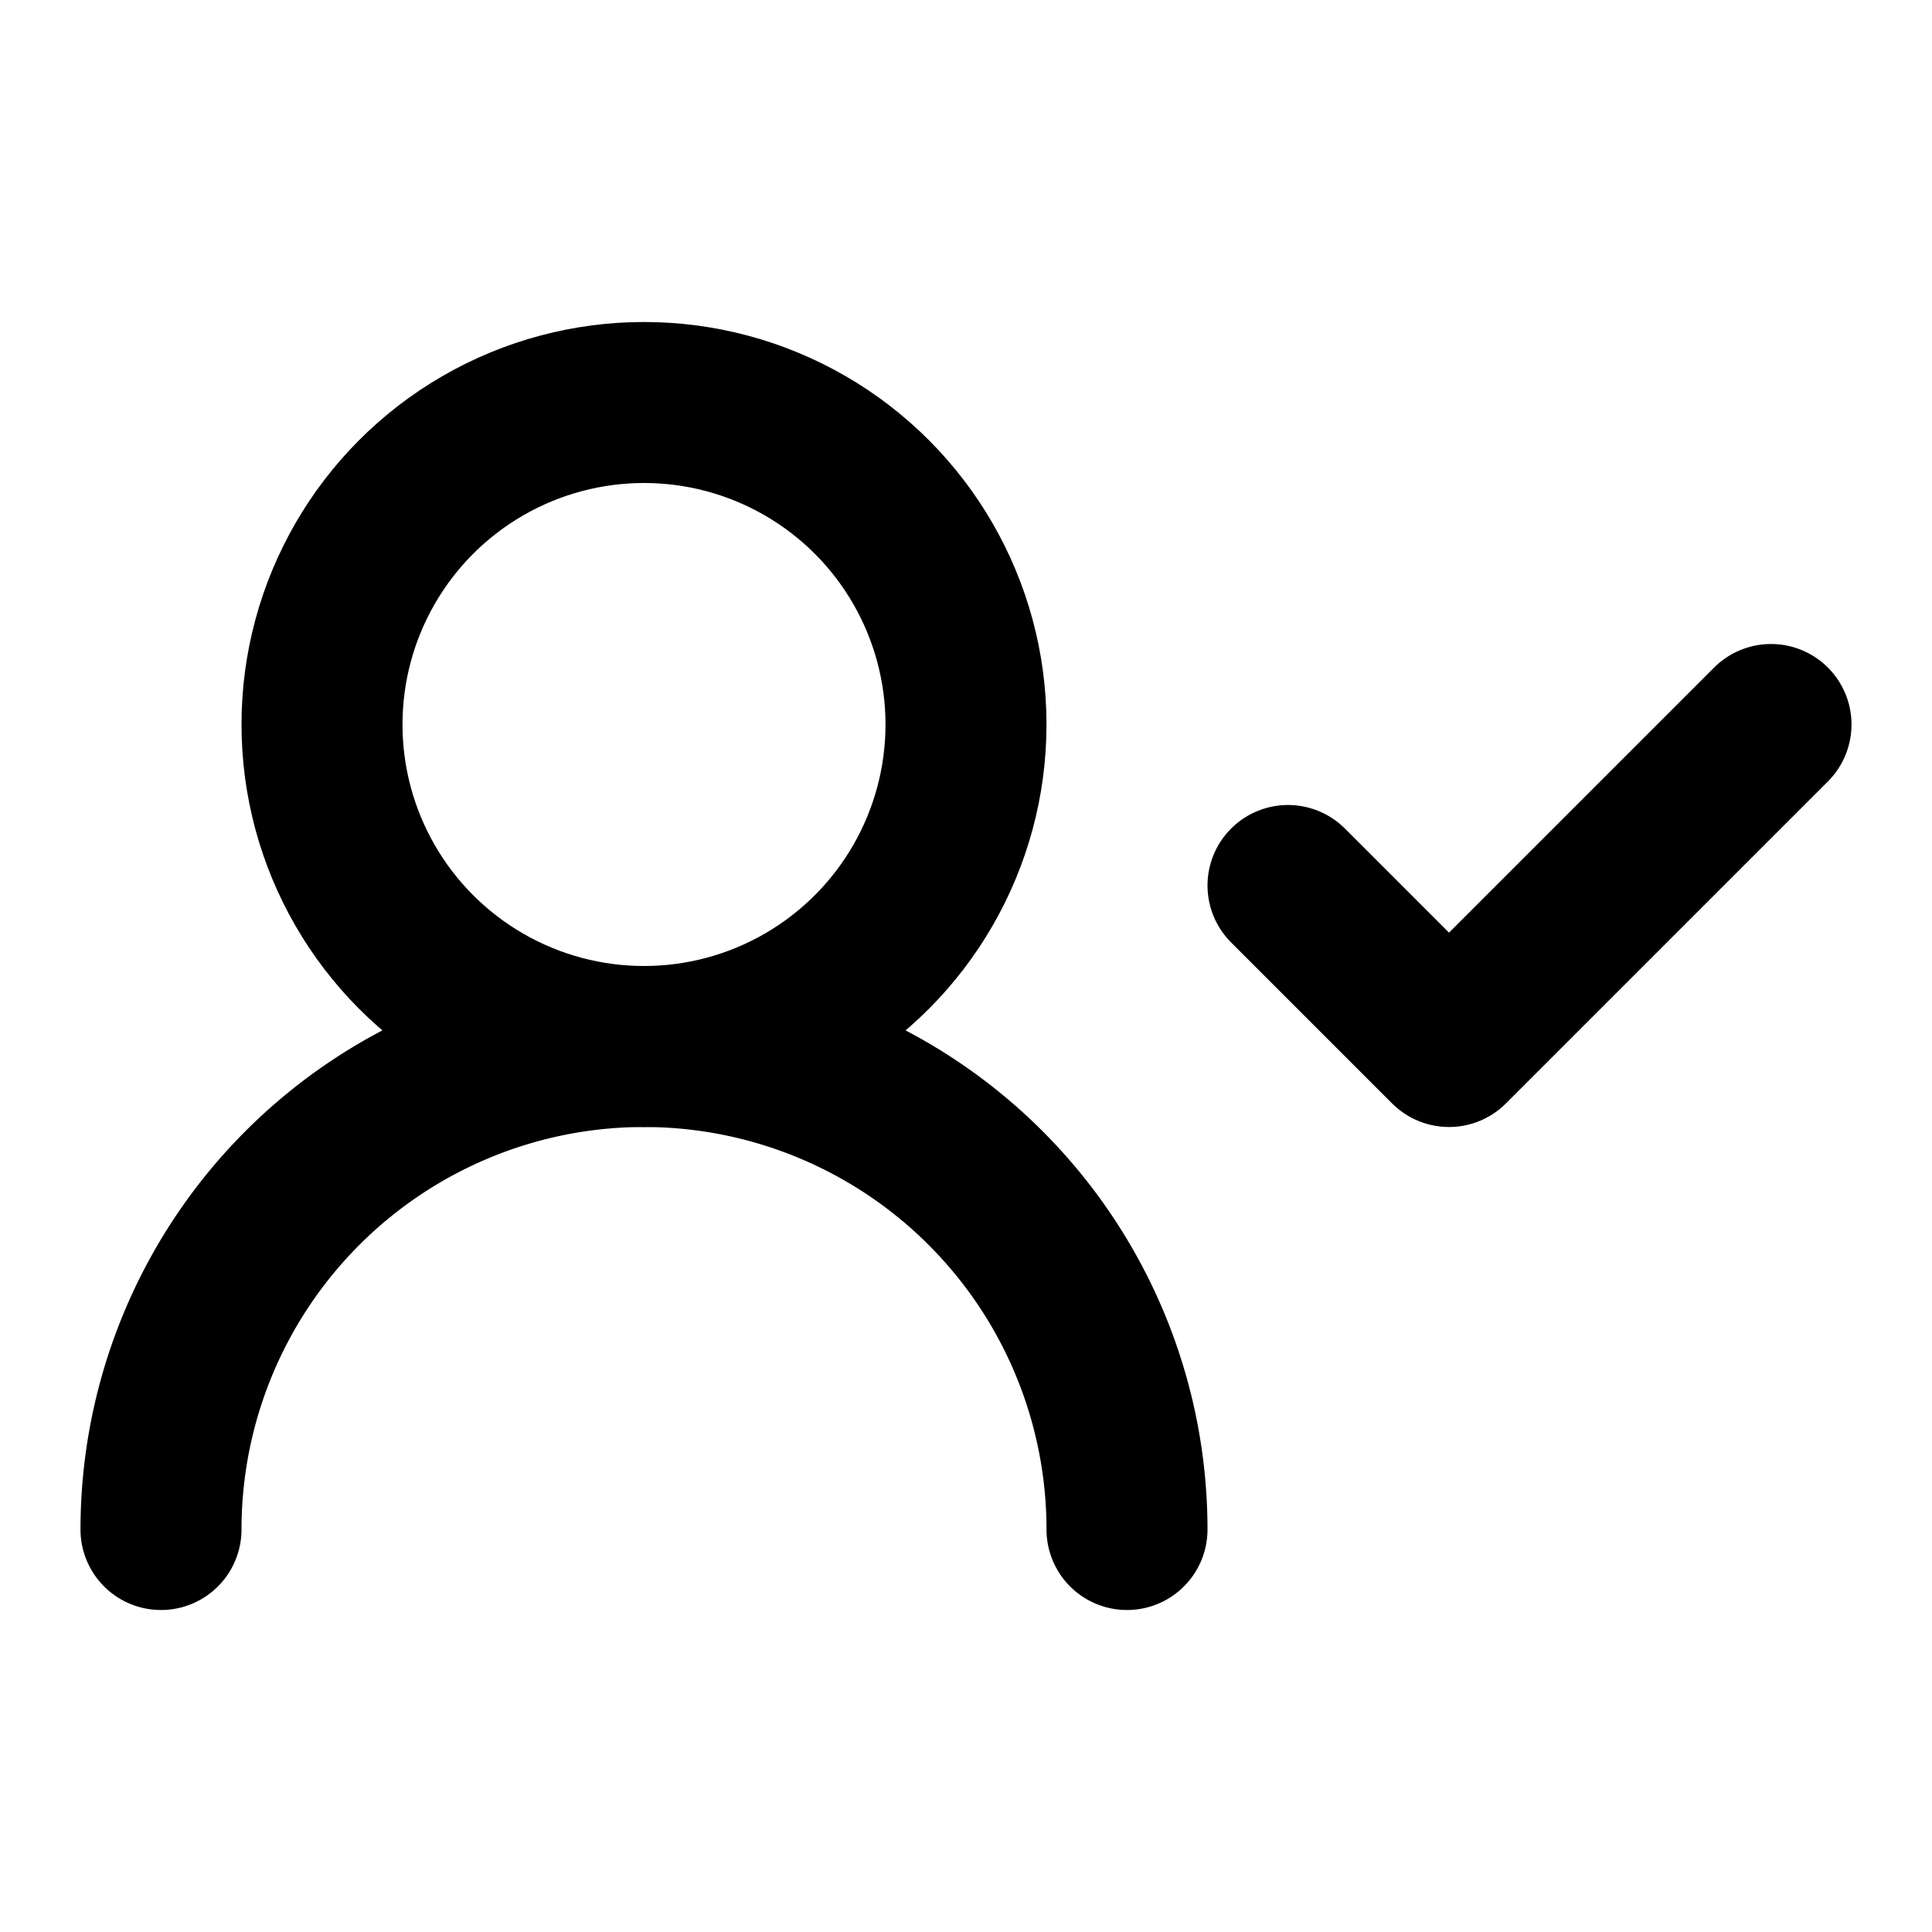 <svg xmlns="http://www.w3.org/2000/svg" viewBox="0 0 24 24" fill="none" stroke="currentColor" stroke-width="2" stroke-linecap="round" stroke-linejoin="round">
  <path d="M14 19a6 6 0 0 0-12 0"/>
  <circle cx="8" cy="9" r="4"/>
  <polyline points="16 11 18 13 22 9"/>
</svg>